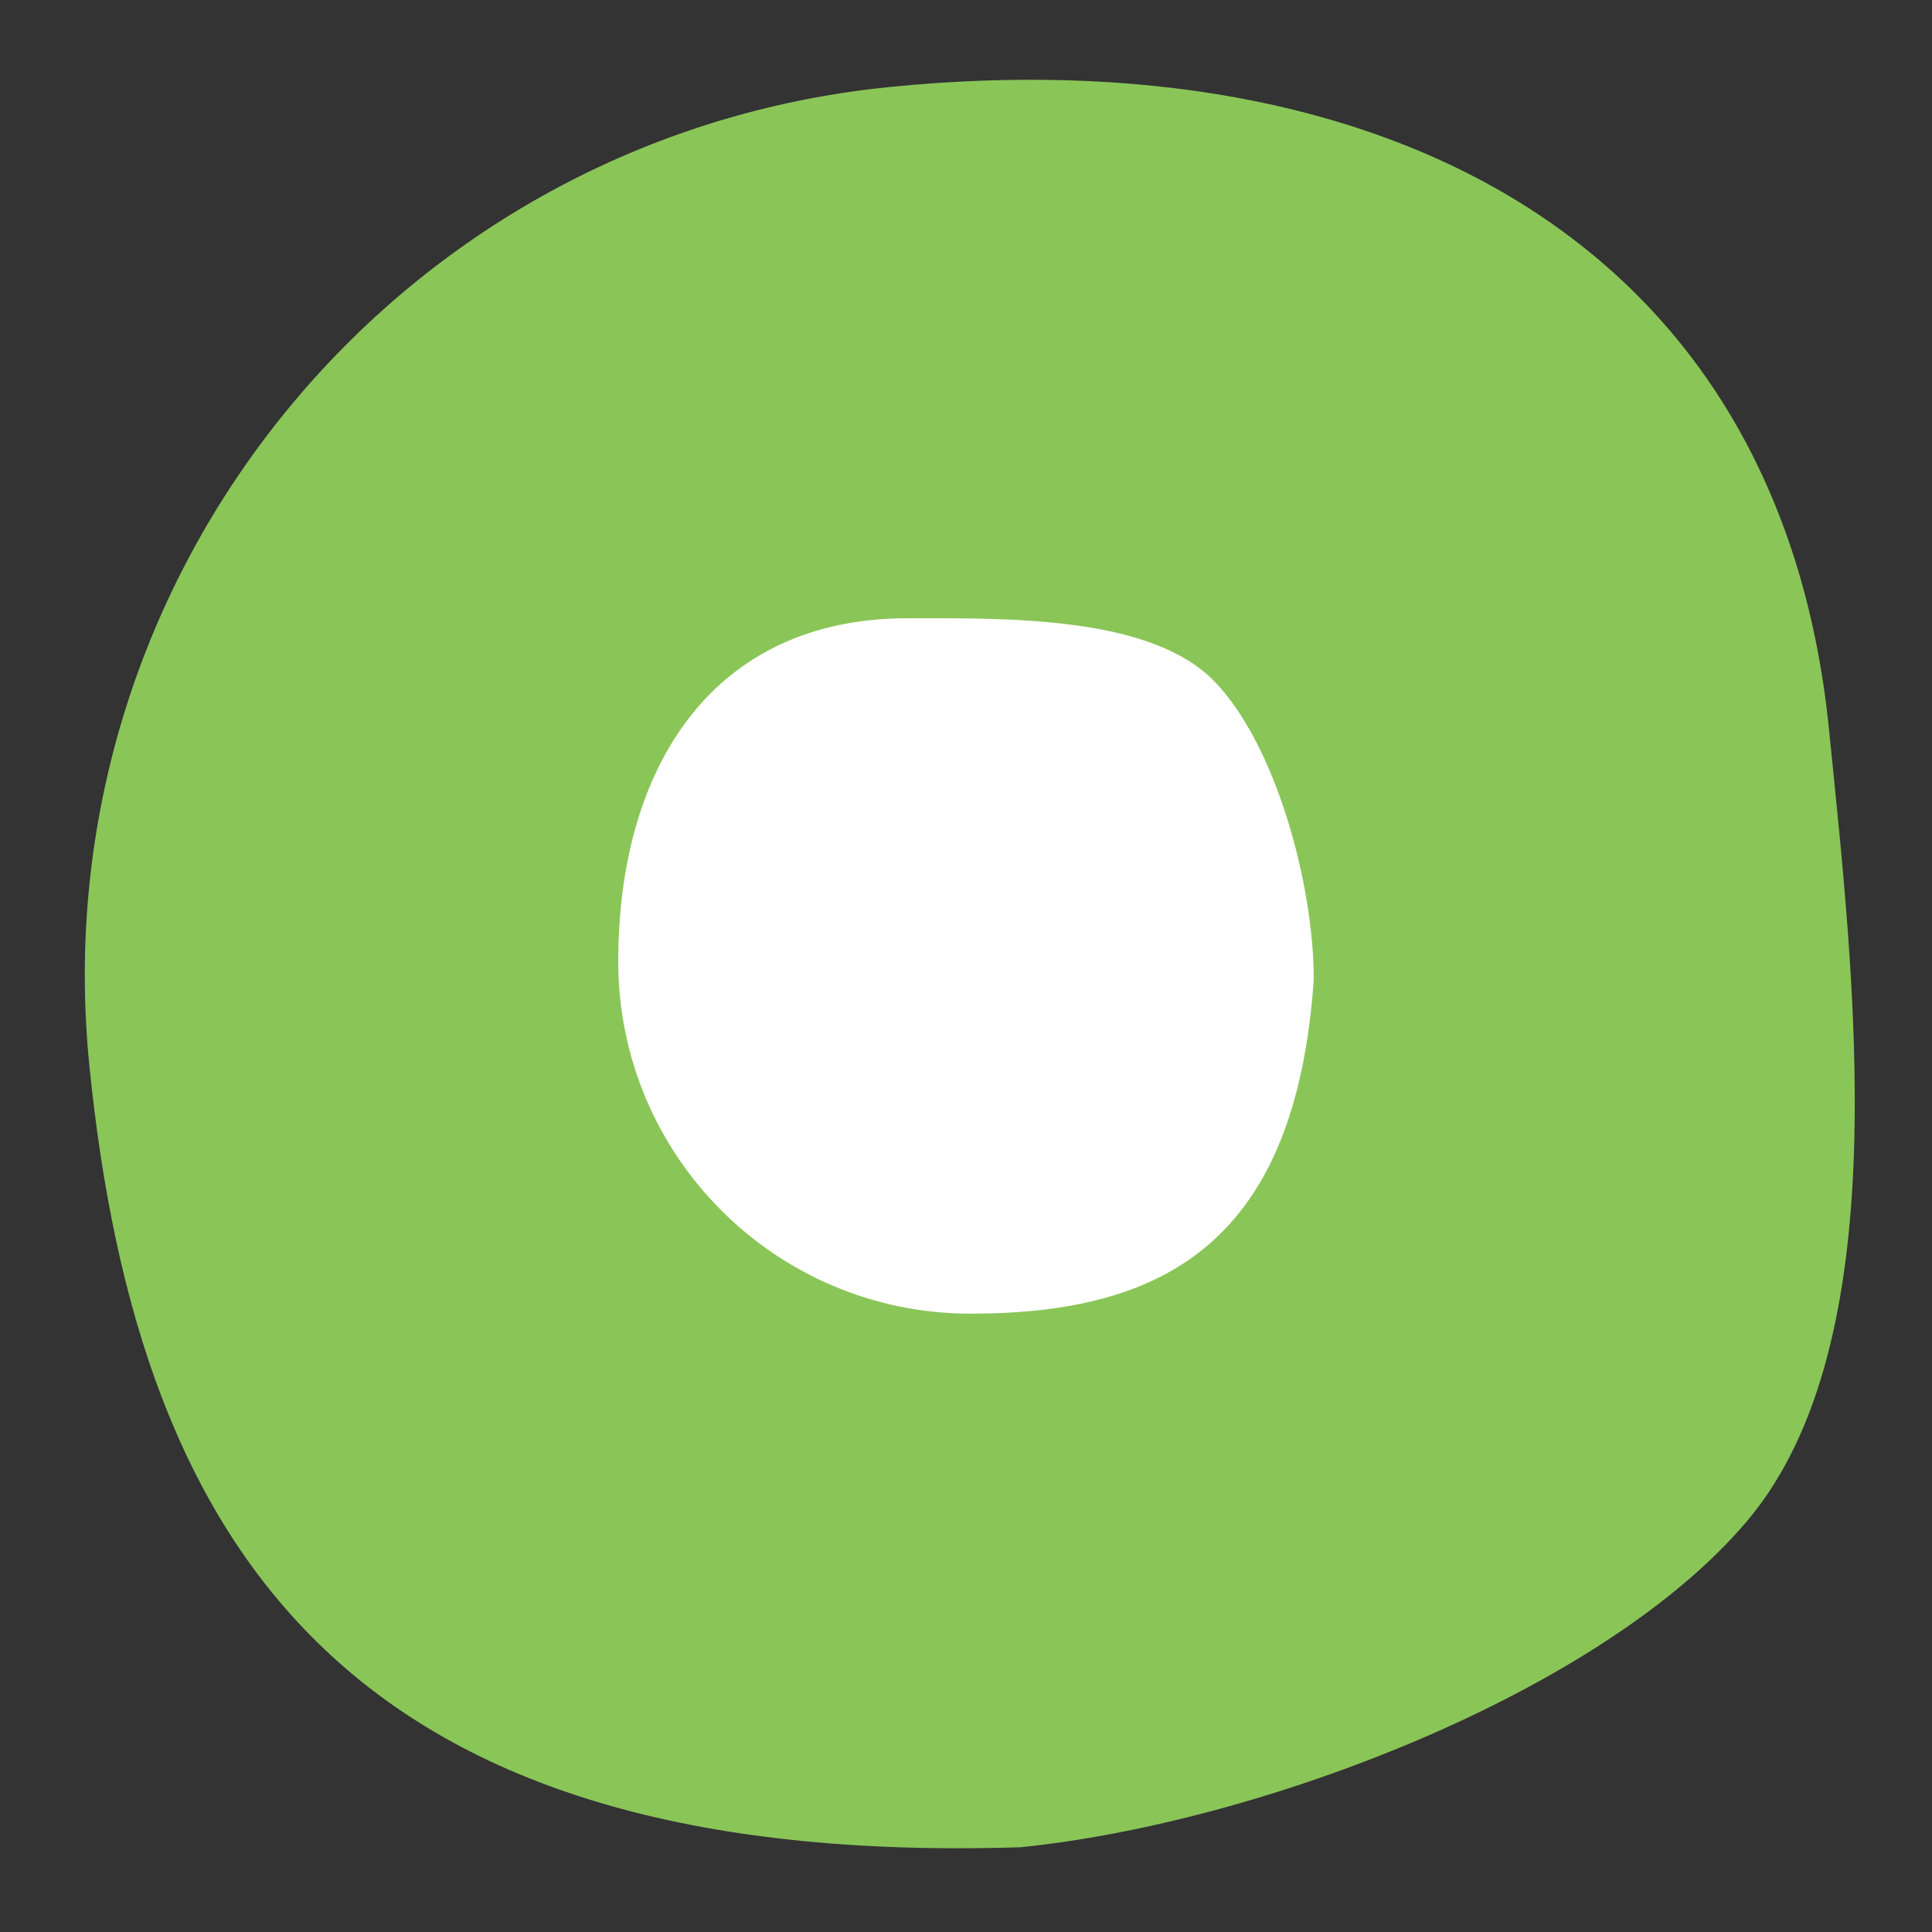 <?xml version="1.0" encoding="UTF-8"?> <svg xmlns="http://www.w3.org/2000/svg" width="20" height="20" viewBox="0 0 20 20" fill="none"><rect x="0" y="0" width="20" height="20" fill="#333333" stroke="none"/><path d="M10.559 19.123C3.667 19.338 1.435 16.114 0.925 11.03C0.414 5.946 4.122 1.411 9.206 0.901C14.29 0.39 18.423 2.469 18.934 7.553C19.194 10.146 19.645 13.898 18.087 15.744C16.591 17.518 13.05 18.873 10.559 19.123Z" fill="#8AC558"></path><path d="M13.6 10.14C13.413 12.851 12.061 13.599 10.047 13.599C8.033 13.599 6.4 11.967 6.4 9.953C6.4 7.939 7.379 6.4 9.393 6.4C10.42 6.4 11.909 6.371 12.572 7.054C13.208 7.711 13.6 9.153 13.6 10.14Z" fill="white"></path></svg> 